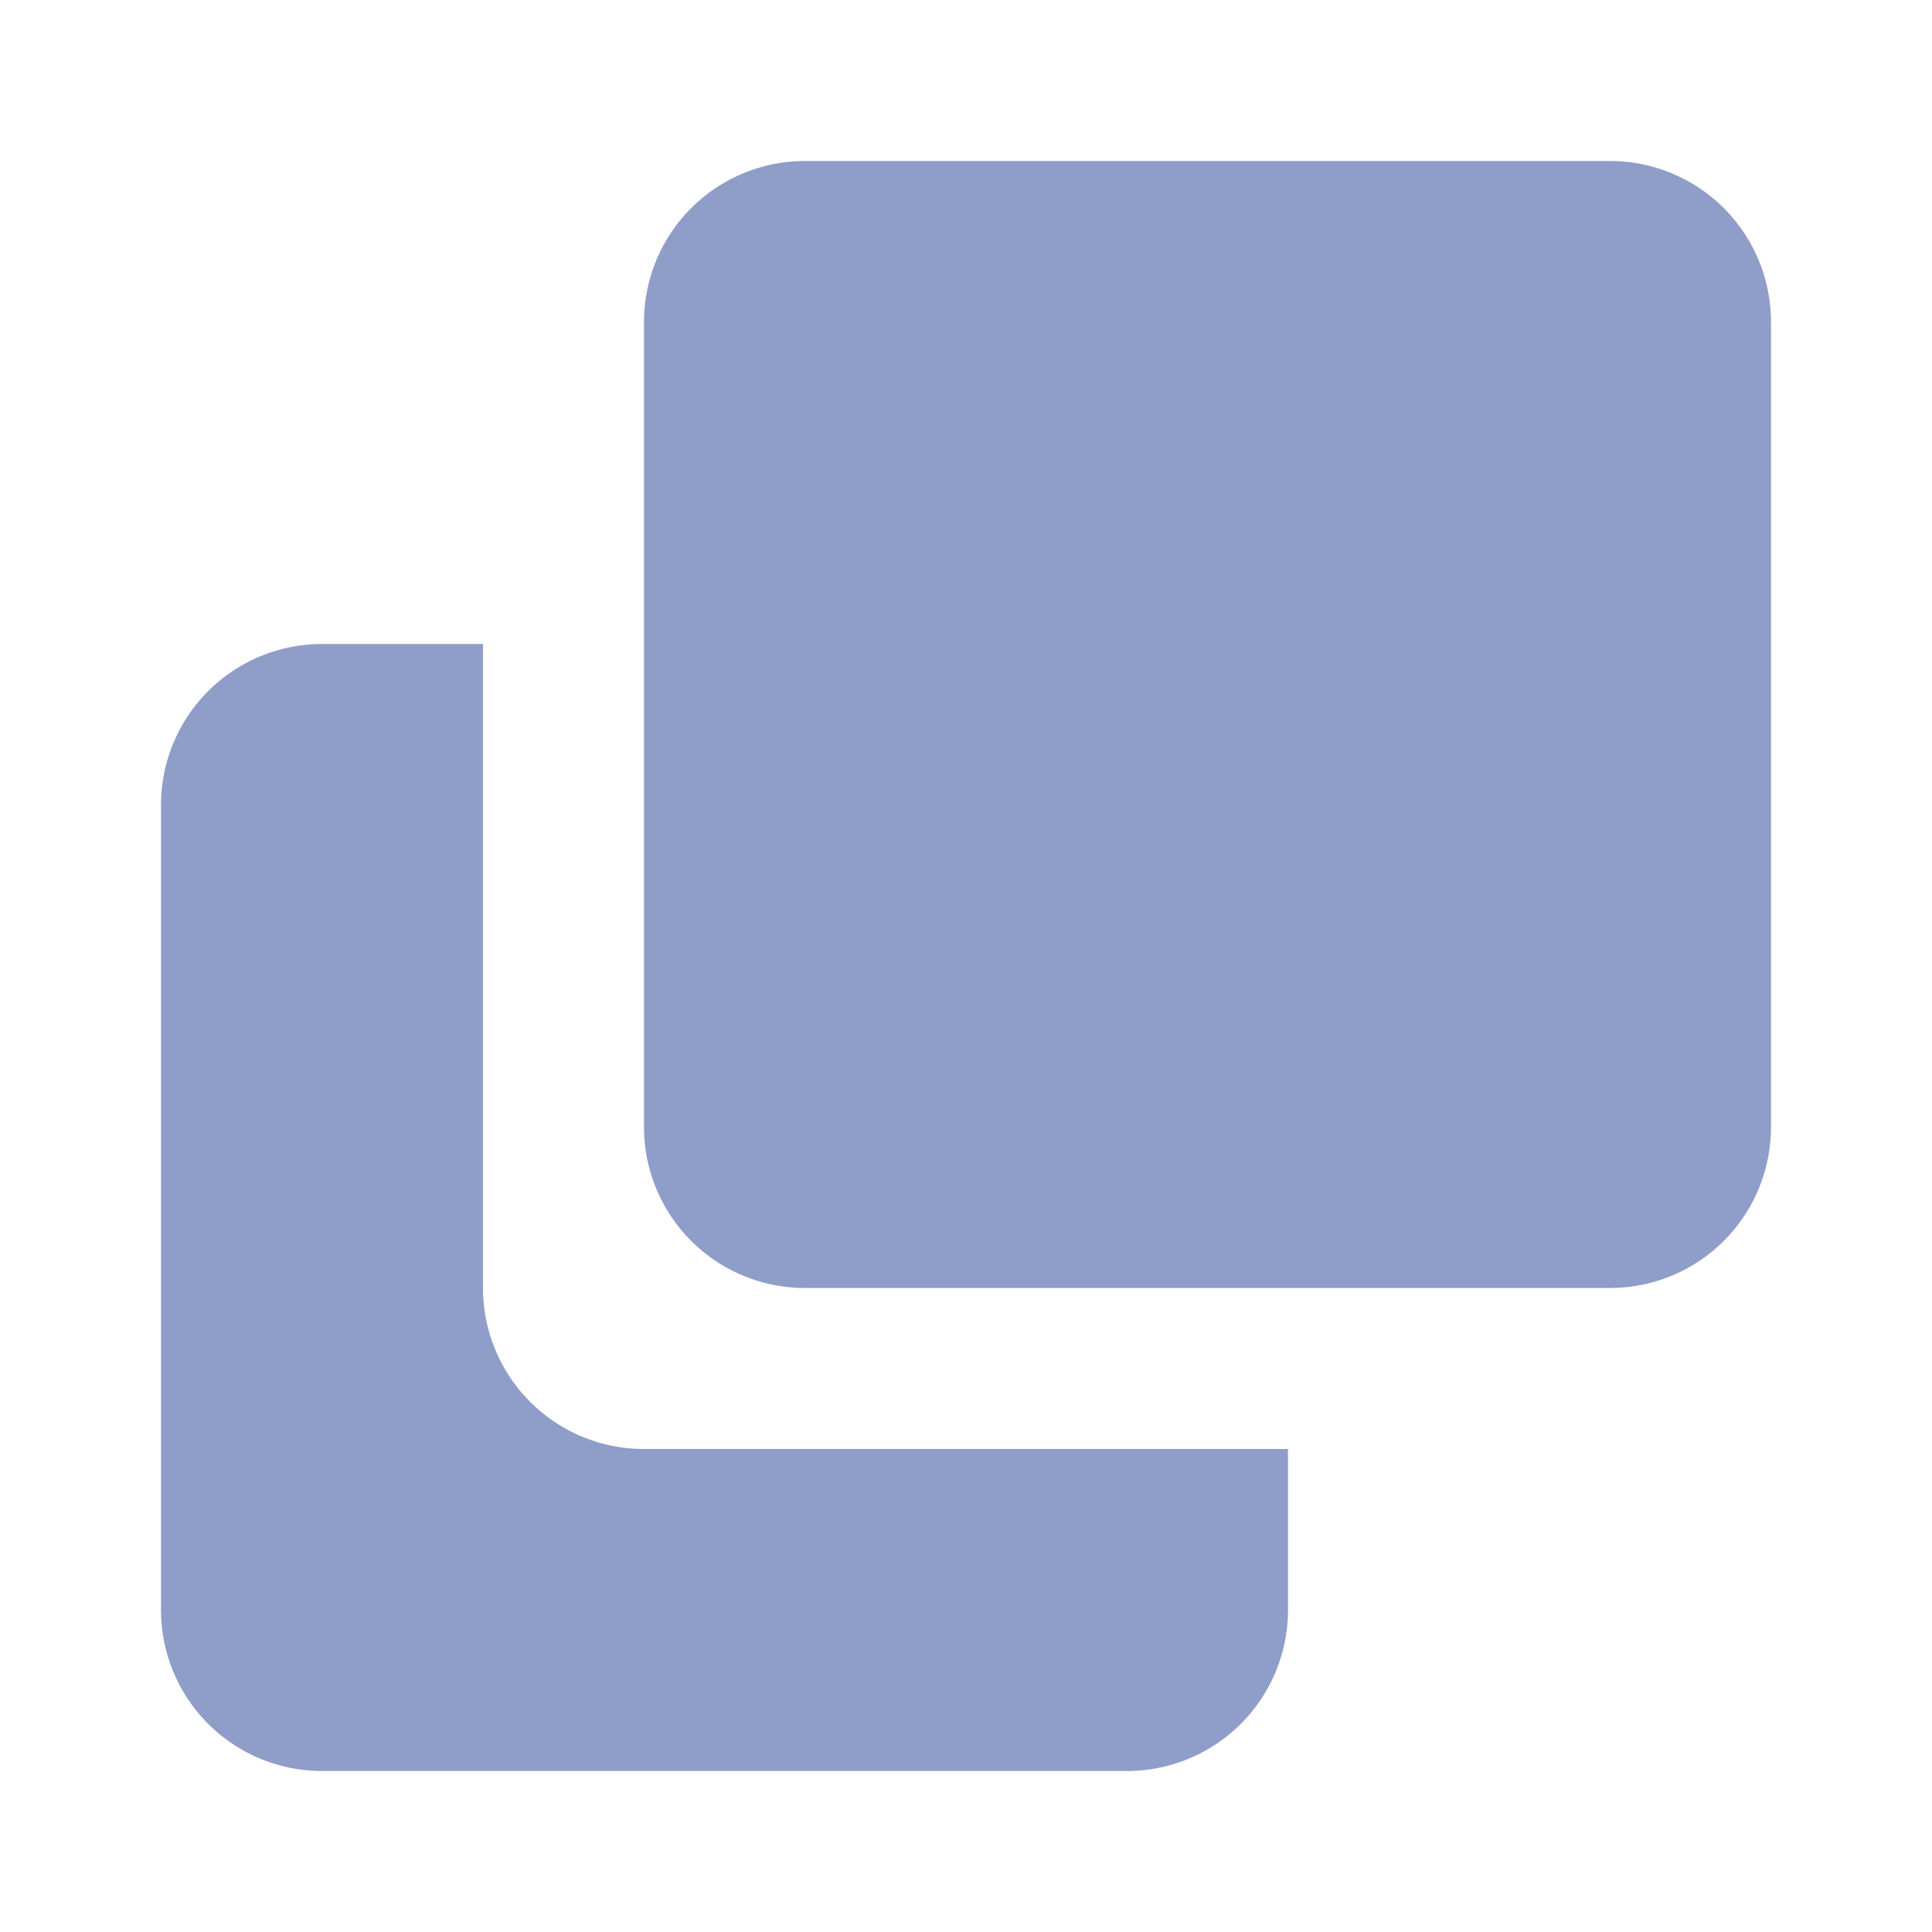 <svg xmlns="http://www.w3.org/2000/svg" viewBox="0 0 24 24">
  <path d="M20,16H10a2,2,0,0,1-2-2V4a2,2,0,0,1,2-2H20a2,2,0,0,1,2,2V14A2,2,0,0,1,20,16Z" fill="#8f9dc9"/>
  <path d="M8,18a2,2,0,0,1-2-2V8H4a2,2,0,0,0-2,2v10a2,2,0,0,0,2,2H14a2,2,0,0,0,2-2V18Z" fill="#8f9dc9"/>
</svg>
